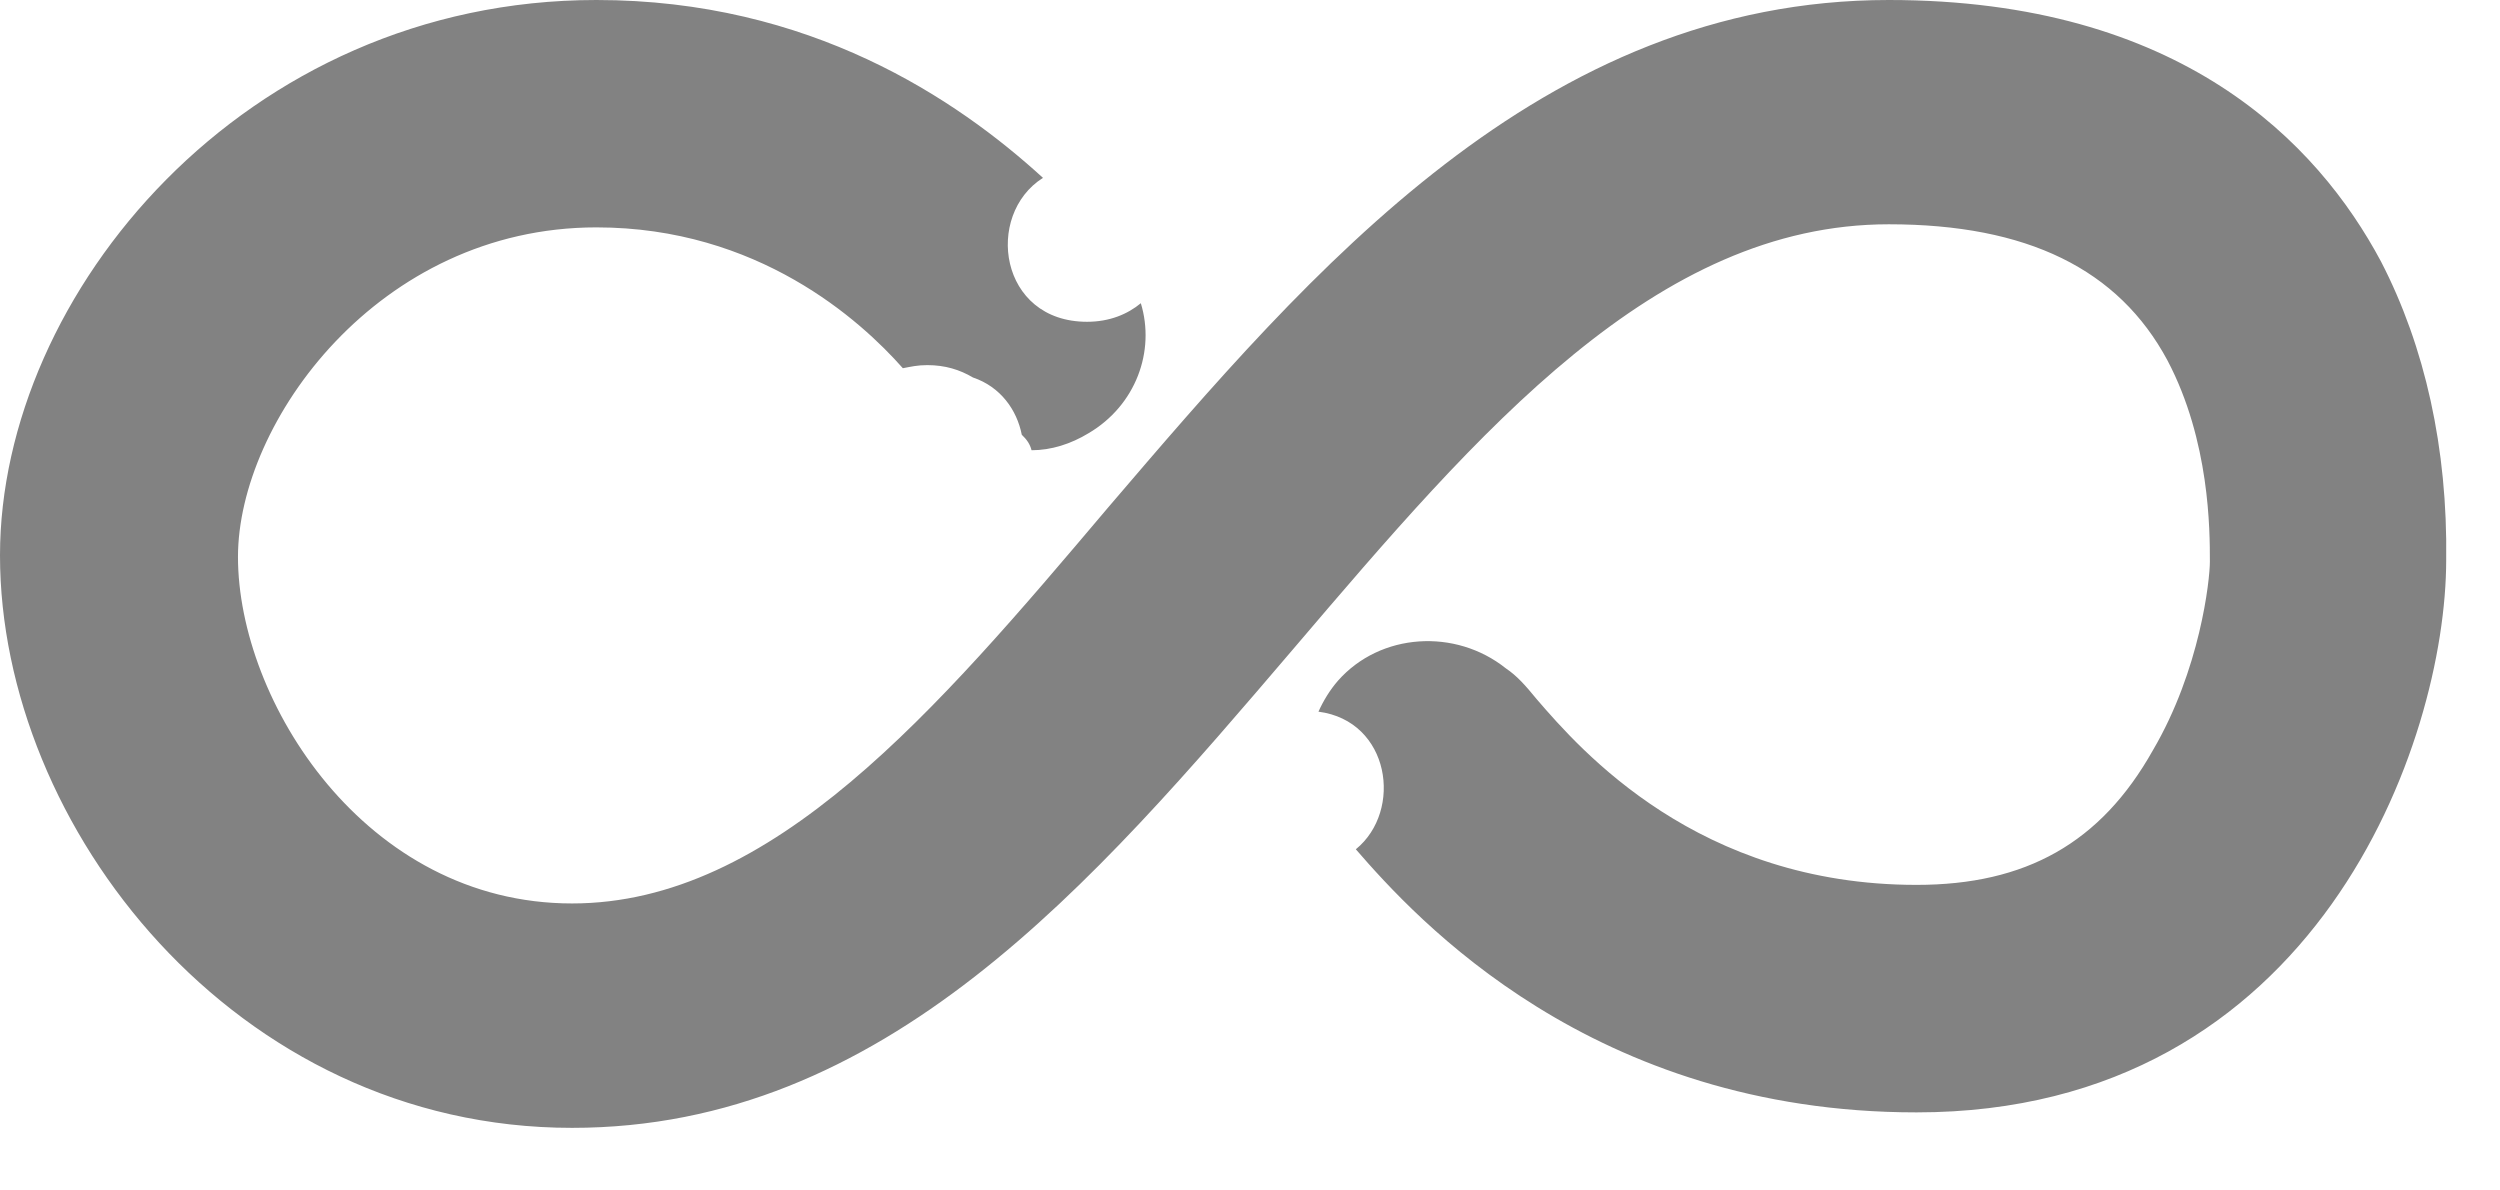 <svg width="21" height="10" viewBox="0 0 21 10" fill="none" xmlns="http://www.w3.org/2000/svg">
<path d="M20 2.196C19.466 1.196 18.316 -1.98294e-07 15.866 -1.98294e-07C12.95 -1.98294e-07 11.02 2.261 9.309 4.262C7.858 5.978 6.489 7.589 4.805 7.589C3.066 7.589 1.999 5.887 1.999 4.678C1.999 3.548 3.176 1.91 5.01 1.91C6.366 1.91 7.228 2.69 7.584 3.093C7.652 3.08 7.707 3.067 7.789 3.067C7.94 3.067 8.063 3.106 8.173 3.171C8.405 3.249 8.542 3.444 8.583 3.652C8.624 3.691 8.652 3.73 8.665 3.782C8.83 3.782 8.994 3.73 9.144 3.639C9.541 3.405 9.706 2.95 9.583 2.547C9.473 2.638 9.322 2.703 9.131 2.703C8.392 2.703 8.268 1.806 8.761 1.494C8.036 0.832 6.804 -1.98294e-07 5.01 -1.98294e-07C2.053 -1.98294e-07 0 2.469 0 4.665C0 6.94 1.971 9.474 4.805 9.474C7.433 9.474 9.172 7.433 10.869 5.445C12.43 3.613 13.908 1.884 15.866 1.884C17.029 1.884 17.796 2.261 18.207 3.028C18.563 3.704 18.563 4.457 18.563 4.717C18.563 4.873 18.481 5.627 18.084 6.303C17.646 7.082 17.016 7.433 16.099 7.433C14.264 7.433 13.279 6.303 12.909 5.874C12.813 5.757 12.745 5.679 12.649 5.614C12.225 5.276 11.595 5.315 11.239 5.718C11.171 5.796 11.116 5.887 11.075 5.978C11.677 6.056 11.787 6.81 11.389 7.134C11.896 7.719 13.374 9.344 16.099 9.344C19.466 9.344 20.548 6.225 20.548 4.704C20.561 3.769 20.37 2.911 20 2.196Z" fill="#828282"/>
</svg>
